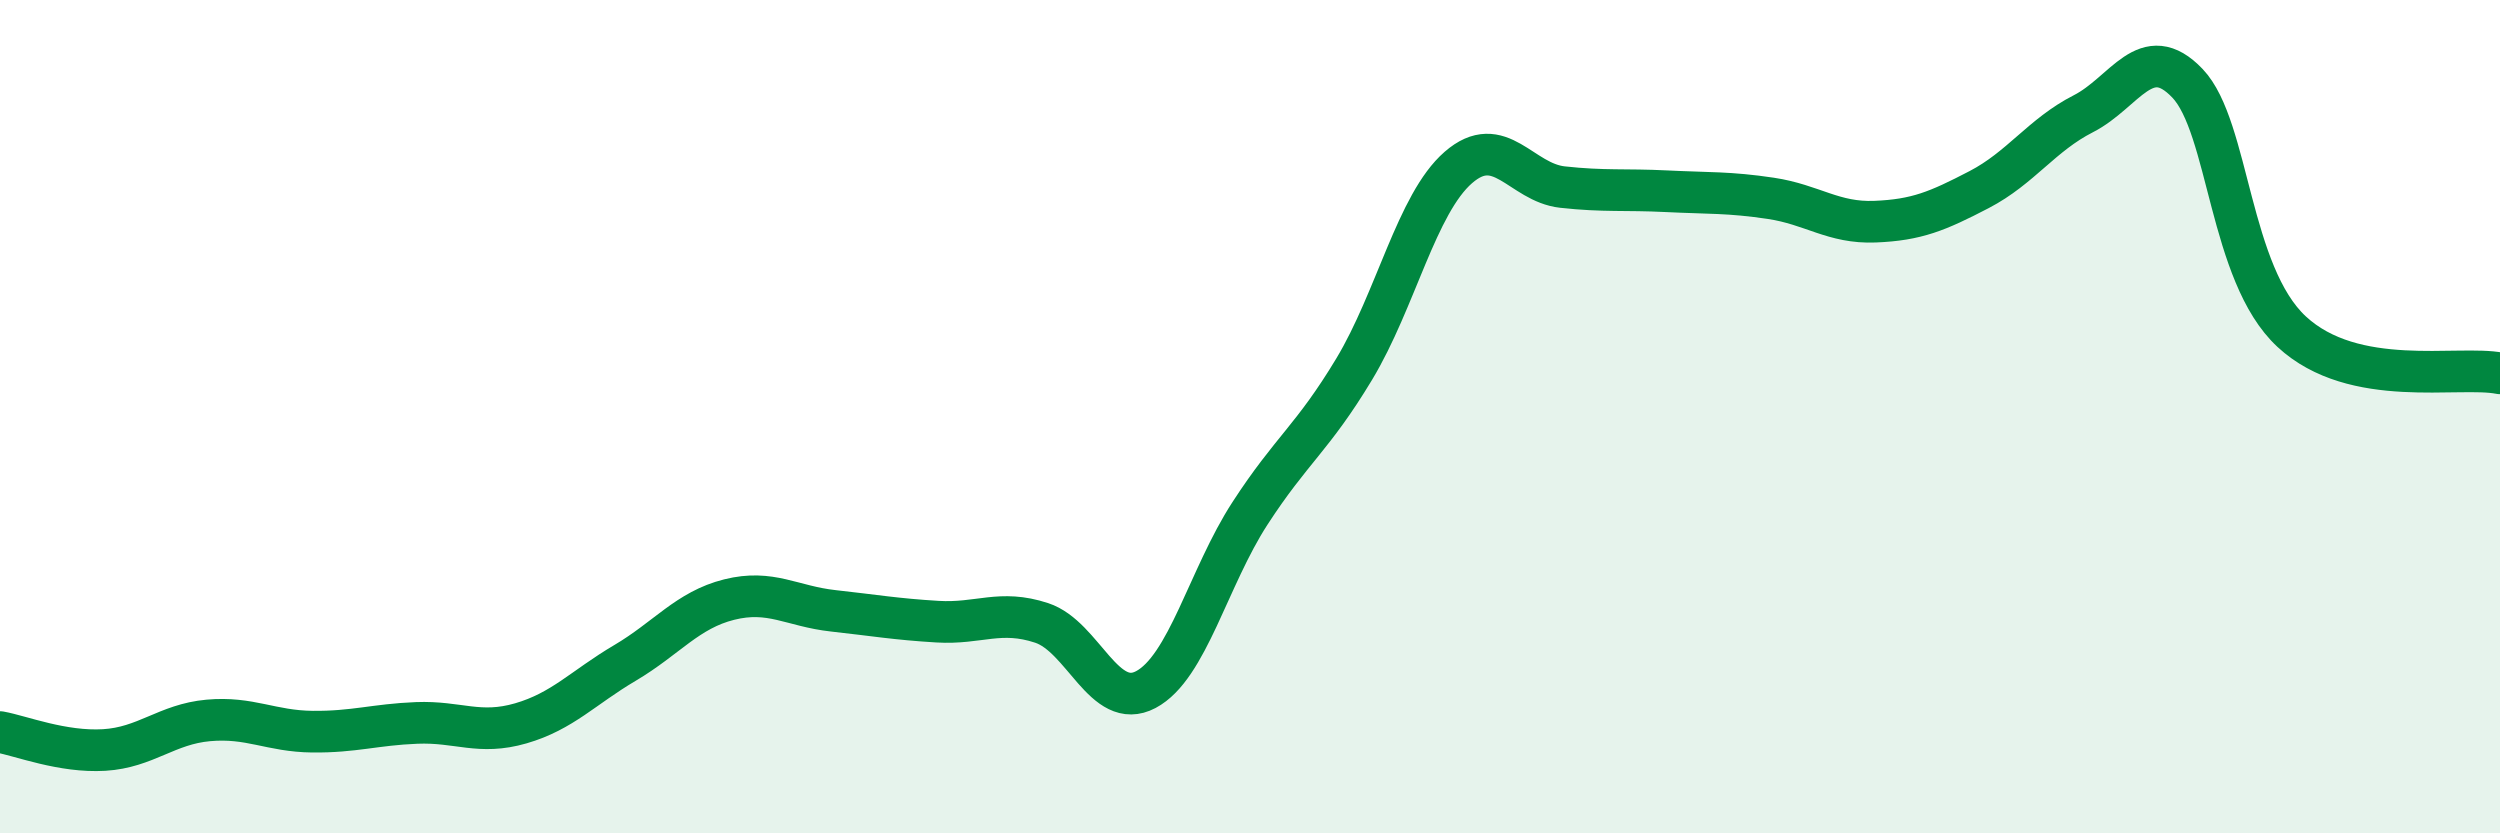 
    <svg width="60" height="20" viewBox="0 0 60 20" xmlns="http://www.w3.org/2000/svg">
      <path
        d="M 0,17.57 C 0.5,17.66 1.5,18.06 2.5,18 C 3.5,17.94 4,17.38 5,17.29 C 6,17.2 6.5,17.55 7.5,17.56 C 8.5,17.57 9,17.39 10,17.35 C 11,17.31 11.5,17.65 12.5,17.36 C 13.5,17.07 14,16.5 15,15.91 C 16,15.32 16.5,14.64 17.5,14.39 C 18.5,14.14 19,14.55 20,14.66 C 21,14.77 21.5,14.86 22.5,14.92 C 23.5,14.98 24,14.62 25,14.95 C 26,15.28 26.5,17.08 27.5,16.55 C 28.5,16.02 29,13.86 30,12.32 C 31,10.78 31.5,10.52 32.5,8.86 C 33.5,7.2 34,4.89 35,4.02 C 36,3.15 36.5,4.38 37.5,4.49 C 38.5,4.6 39,4.54 40,4.59 C 41,4.64 41.5,4.61 42.5,4.76 C 43.5,4.91 44,5.36 45,5.32 C 46,5.28 46.5,5.07 47.5,4.55 C 48.5,4.03 49,3.24 50,2.73 C 51,2.22 51.5,0.95 52.5,2 C 53.5,3.05 53.5,6.57 55,7.96 C 56.5,9.35 59,8.76 60,8.96L60 20L0 20Z"
        fill="#008740"
        opacity="0.1"
        stroke-linecap="round"
        stroke-linejoin="round"
      />
      <path
        d="M 0,17.57 C 0.5,17.66 1.5,18.06 2.5,18 C 3.5,17.94 4,17.38 5,17.29 C 6,17.2 6.5,17.55 7.5,17.56 C 8.5,17.57 9,17.39 10,17.35 C 11,17.31 11.5,17.65 12.5,17.36 C 13.5,17.07 14,16.5 15,15.91 C 16,15.32 16.5,14.64 17.5,14.39 C 18.5,14.14 19,14.55 20,14.66 C 21,14.77 21.5,14.86 22.5,14.92 C 23.5,14.98 24,14.62 25,14.95 C 26,15.28 26.5,17.08 27.5,16.55 C 28.5,16.02 29,13.86 30,12.32 C 31,10.78 31.5,10.52 32.5,8.86 C 33.5,7.2 34,4.89 35,4.02 C 36,3.15 36.5,4.38 37.5,4.49 C 38.5,4.6 39,4.54 40,4.59 C 41,4.64 41.5,4.61 42.5,4.76 C 43.5,4.91 44,5.36 45,5.32 C 46,5.28 46.5,5.07 47.5,4.55 C 48.5,4.03 49,3.24 50,2.73 C 51,2.22 51.5,0.95 52.5,2 C 53.5,3.05 53.5,6.57 55,7.96 C 56.5,9.35 59,8.76 60,8.96"
        stroke="#008740"
        stroke-width="1"
        fill="none"
        stroke-linecap="round"
        stroke-linejoin="round"
      />
    </svg>
  